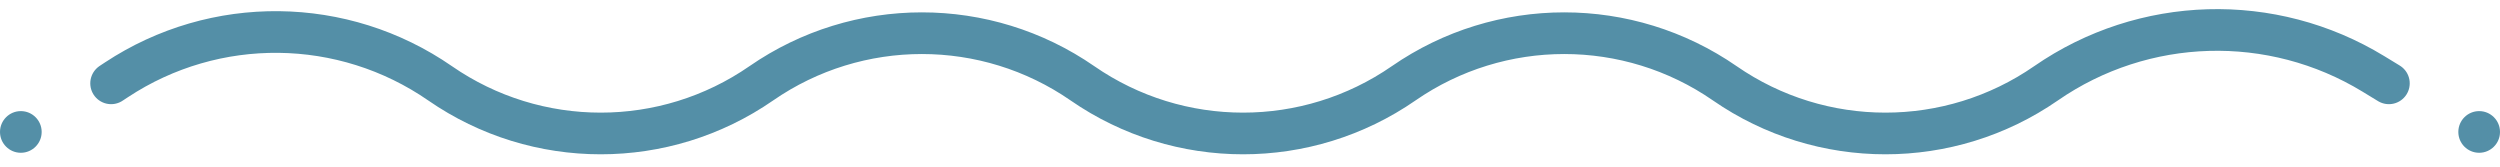 <?xml version="1.0" encoding="UTF-8"?>
<svg width="180px" height="12px" viewBox="0 0 180 12" version="1.1" xmlns="http://www.w3.org/2000/svg" xmlns:xlink="http://www.w3.org/1999/xlink">
    <!-- Generator: sketchtool 63.1 (101010) - https://sketch.com -->
    <title>18CA1D78-EFD3-4F21-B2FB-1B6CF80AA359</title>
    <desc>Created with sketchtool.</desc>
    <g id="Landing-pages" stroke="none" stroke-width="1" fill="none" fill-rule="evenodd">
        <g id="Element-Chart" transform="translate(-32, -780)">
            <g id="Dividers" transform="translate(31, 729)">
                <g id="divider-wave-large-blue" transform="translate(0, 49)">
                    <g id="Group-2" transform="translate(1, 0)">
                        <path d="M8,8 L8.389,7.743 C15.48,3.065 24.702,3.167 31.688,8 C38.644,12.813 47.856,12.813 54.812,8 C61.769,3.187 70.981,3.187 77.938,8 C84.894,12.813 94.106,12.813 101.062,8 C108.019,3.187 117.231,3.187 124.188,8 C131.144,12.813 140.356,12.813 147.312,8 C154.344,3.135 163.58,2.868 170.881,7.318 L172,8 L172,8" id="Path-3" stroke="#548FA7" stroke-width="3" stroke-linecap="round"></path>
                        <circle id="Oval" fill="#548FA7" cx="1.5" cy="11.5" r="1.5"></circle>
                        <circle id="Oval" fill="#548FA7" cx="178.5" cy="11.5" r="1.5"></circle>
                    </g>
                </g>
            </g>
        </g>
    </g>
</svg>